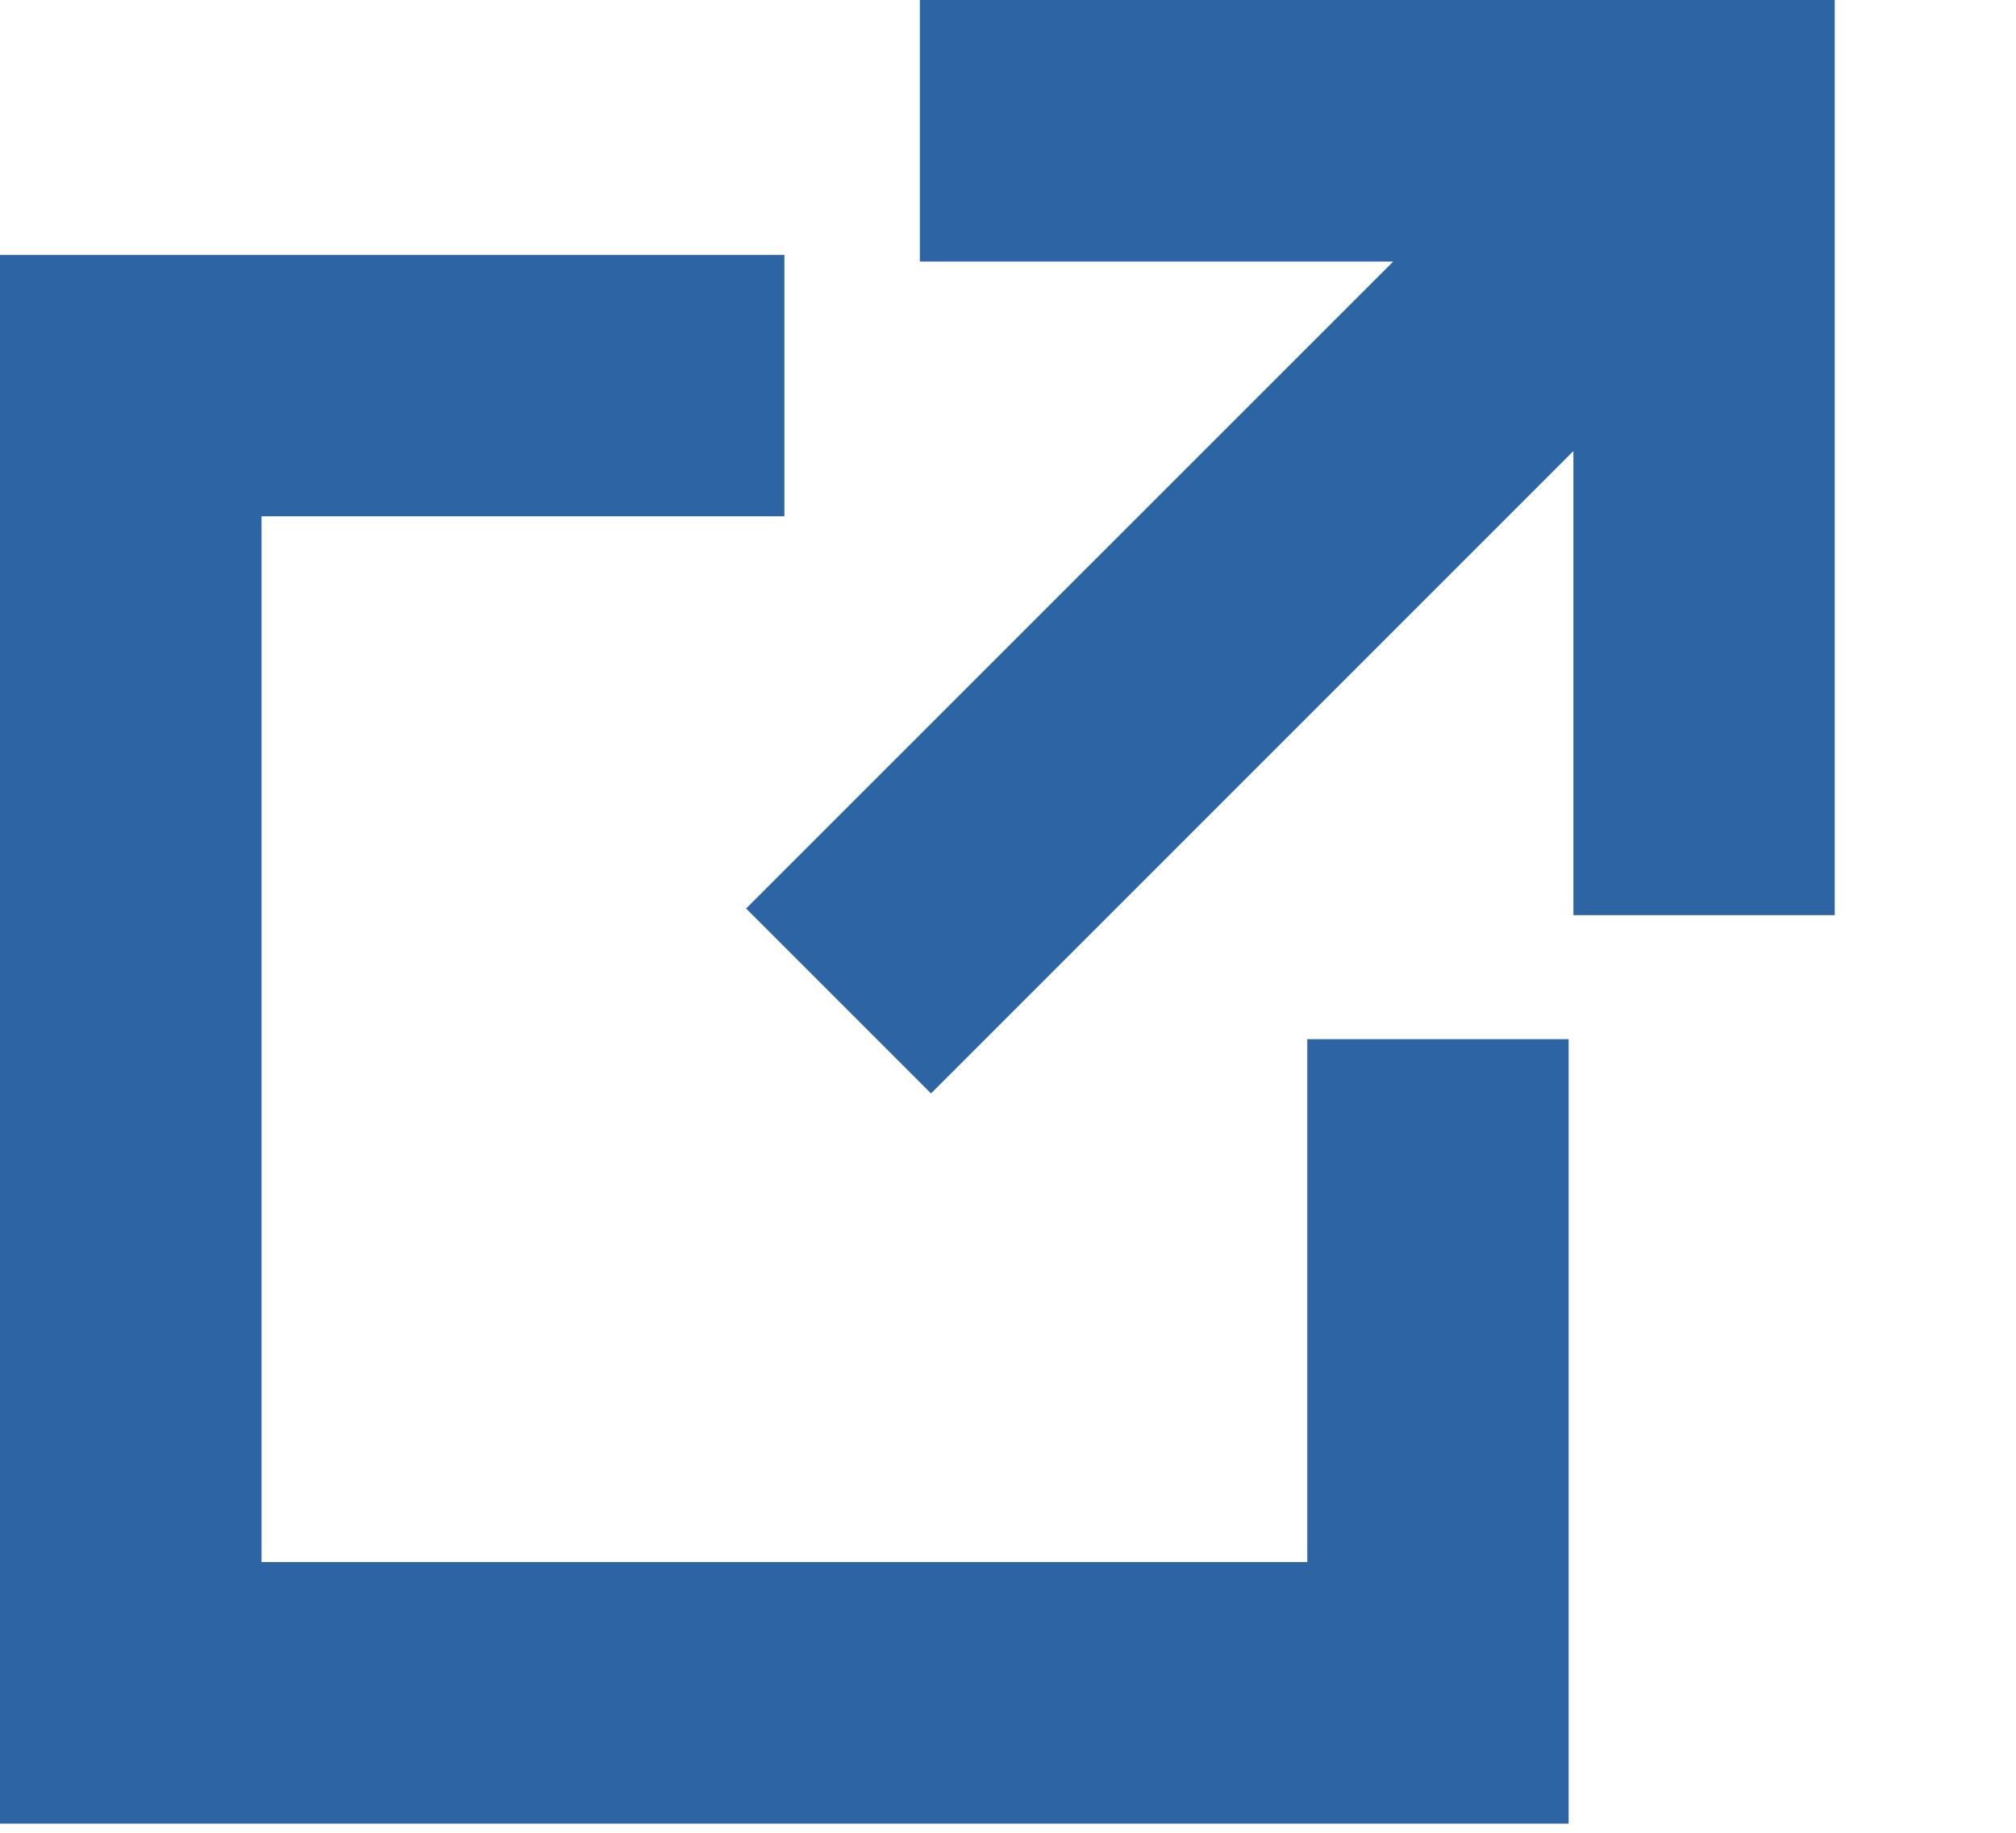 <svg width="11" height="10" viewBox="0 0 11 10" fill="none" xmlns="http://www.w3.org/2000/svg">
<path d="M7.602 1.427H5.019V0H10.011V4.993H8.585V2.461L5.08 5.966L4.071 4.957L7.602 1.427Z" fill="#2C64A4"/>
<path d="M4.28 1.391H0V9.95H8.559V5.67H7.133V8.523H1.427V2.817H4.28V1.391Z" fill="#2C64A4"/>
</svg>
